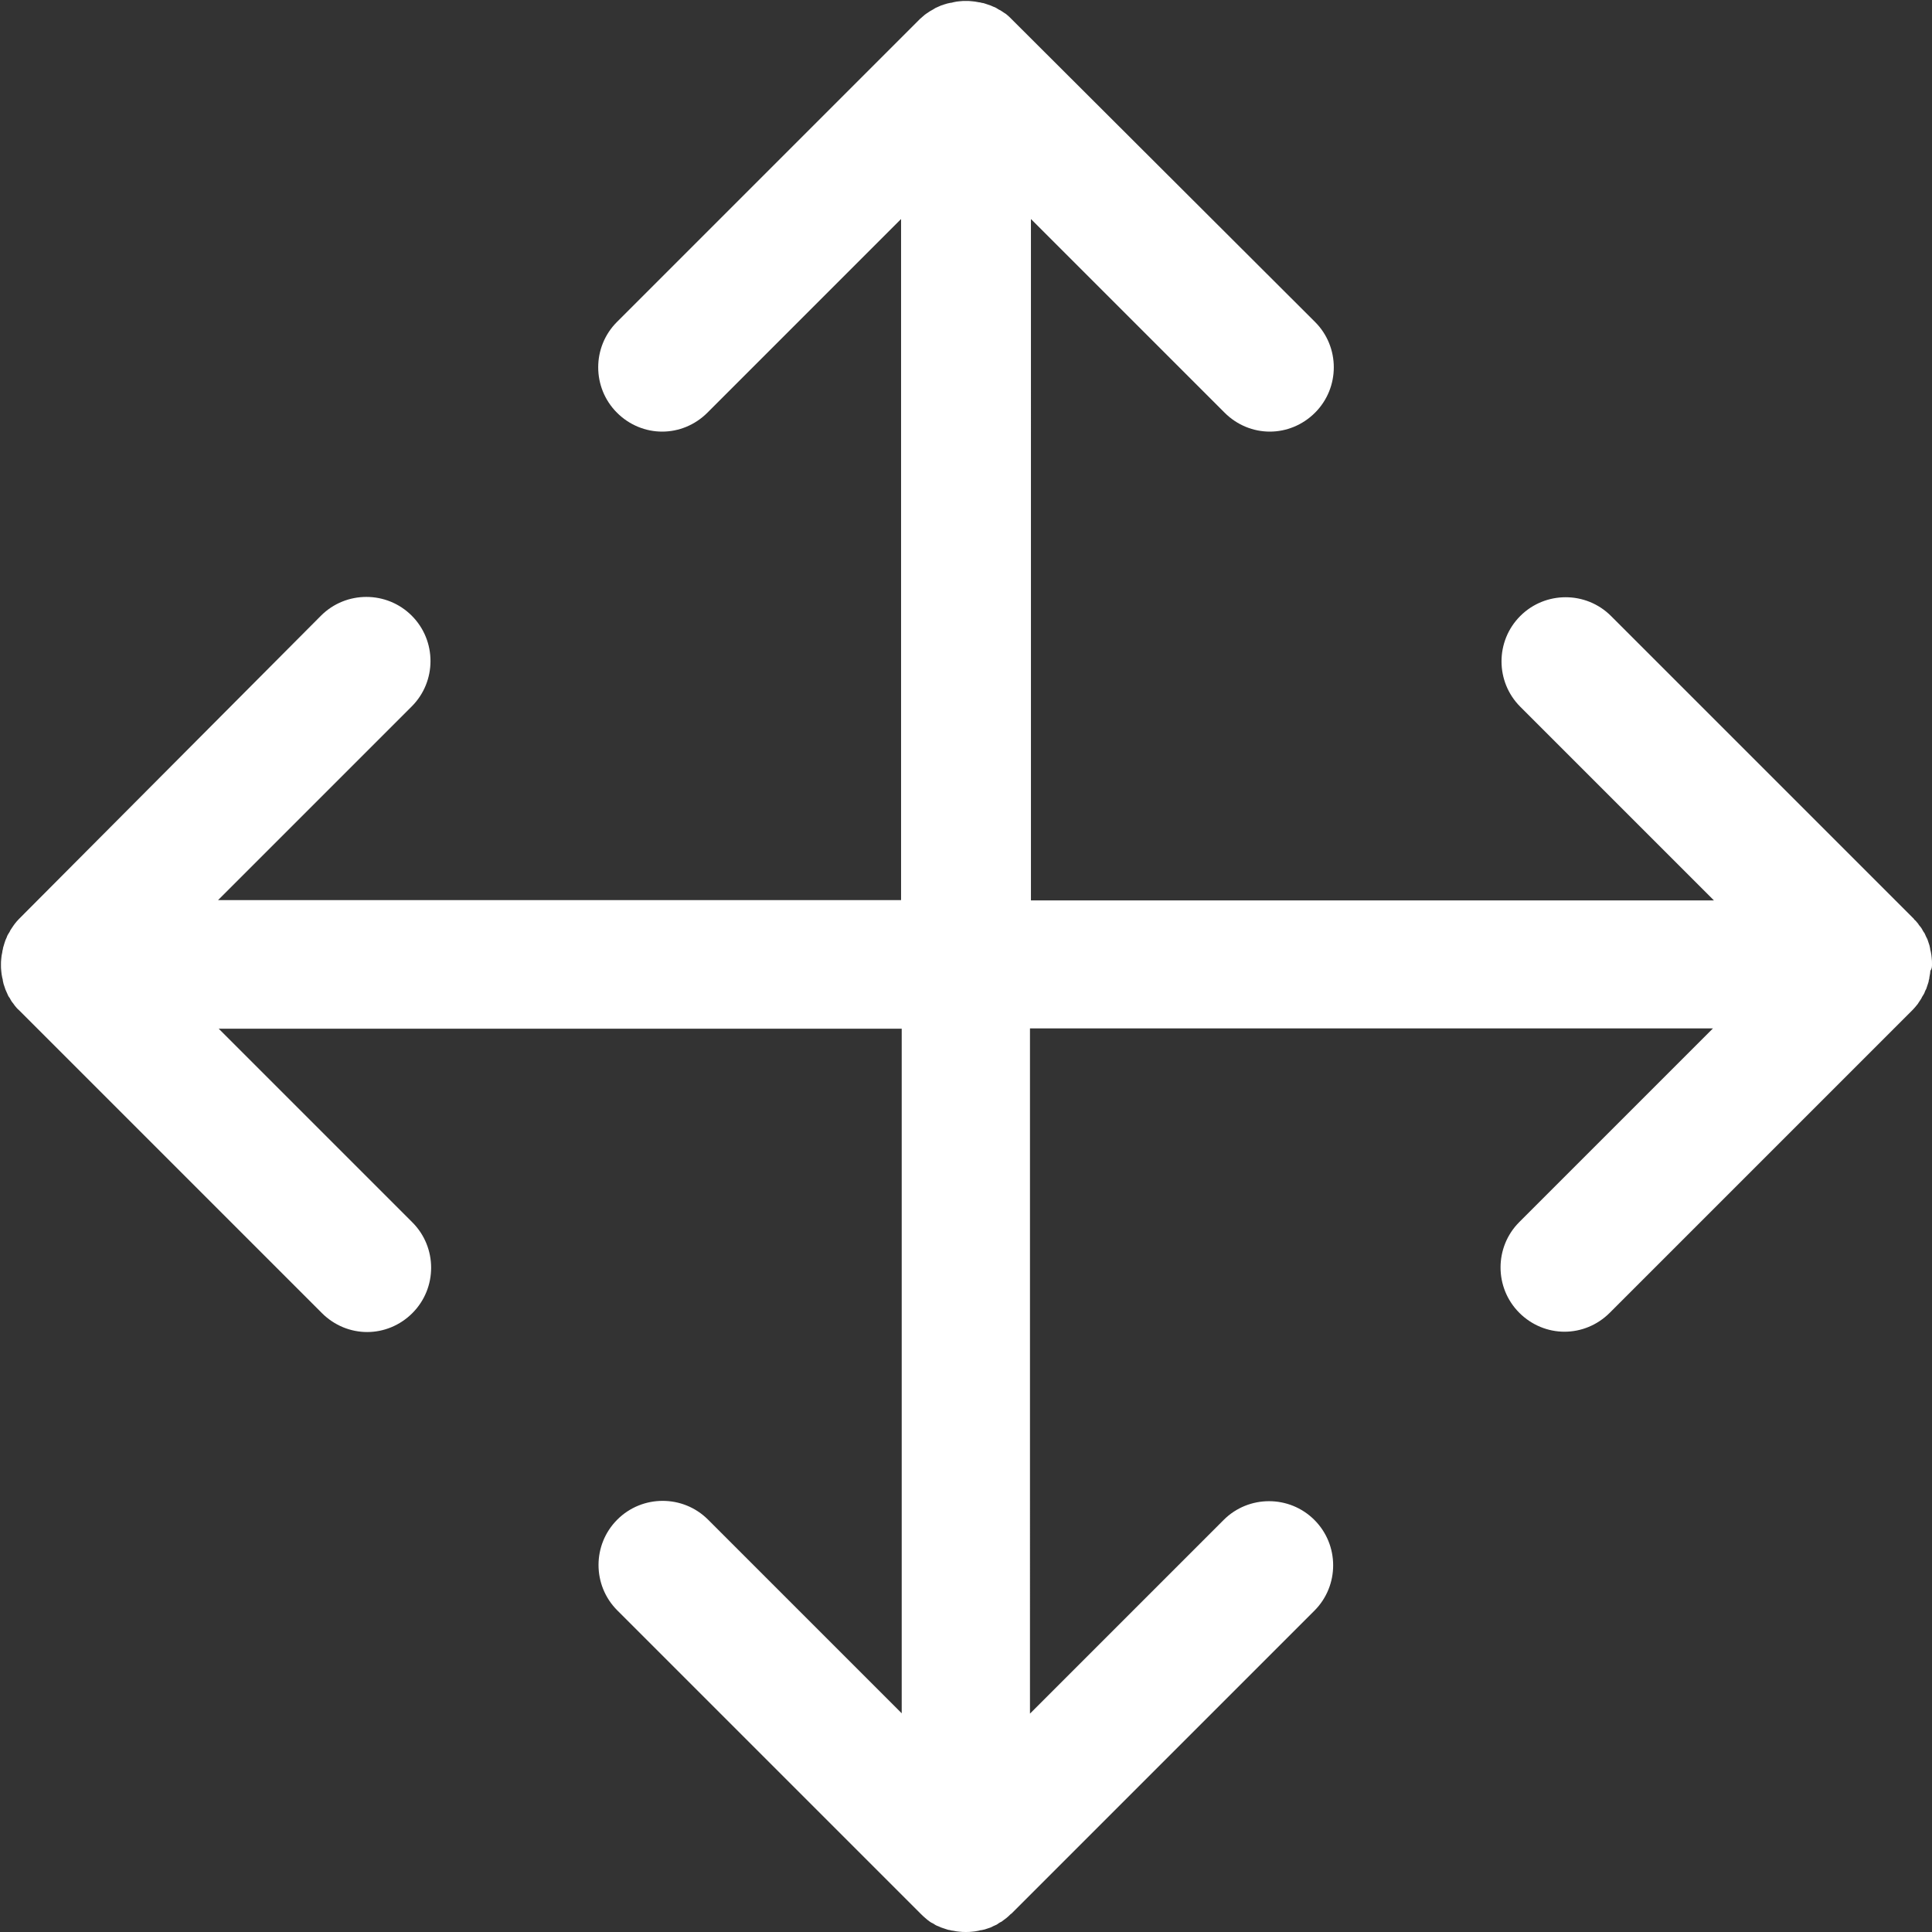 <?xml version="1.0" encoding="utf-8"?>
<!-- Generator: Adobe Illustrator 27.9.0, SVG Export Plug-In . SVG Version: 6.00 Build 0)  -->
<svg version="1.1" id="Livello_2_00000018230441227457319120000009615833210458098331_"
	 xmlns="http://www.w3.org/2000/svg" xmlns:xlink="http://www.w3.org/1999/xlink" x="0px" y="0px" viewBox="0 0 602.5 602.5"
	 style="enable-background:new 0 0 602.5 602.5;" xml:space="preserve">
<rect x="0" y="0" width="602.5" height="602.5" fill="#333333" stroke="none"/>
<style type="text/css">
	.st0{fill:#FFFFFF;}
</style>
<path class="st0" d="M602.5,300.7L602.5,300.7C602.5,300.7,602.5,300.7,602.5,300.7C602.5,300.7,602.5,300.7,602.5,300.7
	c0-0.7,0-1.3-0.1-2c0-0.3-0.1-0.6-0.1-0.9c-0.1-0.4-0.1-0.7-0.2-1.1c-0.1-0.3-0.2-0.7-0.2-1c-0.1-0.3-0.1-0.6-0.2-0.9
	c-0.1-0.3-0.2-0.6-0.3-0.9c-0.1-0.3-0.2-0.6-0.3-0.9c-0.1-0.3-0.3-0.6-0.4-0.8c-0.1-0.3-0.3-0.6-0.4-0.9c-0.1-0.3-0.3-0.5-0.5-0.8
	c-0.2-0.3-0.3-0.6-0.5-0.9c-0.2-0.3-0.4-0.6-0.6-0.8c-0.2-0.2-0.4-0.5-0.5-0.7c-0.4-0.5-0.8-1-1.3-1.4c0,0,0,0,0-0.1c0,0,0,0,0,0
	l-94.5-94.5c-7.8-7.8-20.5-7.8-28.3,0s-7.8,20.5,0,28.3l60.4,60.4h-213V68.3l60.4,60.4c3.9,3.9,9,5.9,14.1,5.9s10.2-2,14.1-5.9
	c7.8-7.8,7.8-20.5,0-28.3L315.4,5.9c0,0,0,0,0,0c-0.5-0.5-0.9-0.9-1.4-1.3c-0.2-0.2-0.5-0.4-0.7-0.5c-0.3-0.2-0.6-0.4-0.9-0.6
	c-0.3-0.2-0.6-0.4-0.9-0.5c-0.3-0.2-0.5-0.3-0.8-0.5c-0.3-0.2-0.6-0.3-0.9-0.4c-0.3-0.1-0.6-0.3-0.9-0.4c-0.3-0.1-0.6-0.2-0.9-0.3
	c-0.3-0.1-0.6-0.2-0.9-0.3c-0.3-0.1-0.6-0.2-0.9-0.2c-0.3-0.1-0.7-0.2-1-0.2c-0.4-0.1-0.7-0.1-1.1-0.2c-0.3,0-0.6-0.1-0.9-0.1
	c-0.7-0.1-1.3-0.1-2-0.1c0,0,0,0,0,0h0c-0.7,0-1.3,0-2,0.1c-0.3,0-0.6,0.1-0.9,0.1c-0.3,0.1-0.7,0.1-1,0.2c-0.3,0.1-0.7,0.2-1,0.2
	c-0.3,0.1-0.6,0.1-0.9,0.2c-0.3,0.1-0.6,0.2-1,0.3c-0.3,0.1-0.6,0.2-0.9,0.3c-0.3,0.1-0.6,0.3-0.9,0.4c-0.3,0.1-0.6,0.3-0.9,0.4
	c-0.3,0.2-0.5,0.3-0.8,0.5c-0.3,0.2-0.6,0.3-0.9,0.5c-0.3,0.2-0.6,0.4-0.9,0.6c-0.2,0.2-0.5,0.3-0.7,0.5c-0.5,0.4-1,0.9-1.5,1.3
	l-94.5,94.5c-7.8,7.8-7.8,20.5,0,28.3c3.9,3.9,9,5.9,14.1,5.9s10.2-2,14.1-5.9l60.4-60.4v212.4h-213l60.4-60.4
	c7.8-7.8,7.8-20.5,0-28.3s-20.5-7.8-28.3,0L5.9,286.6c-0.5,0.5-0.9,1-1.3,1.5c-0.2,0.2-0.3,0.5-0.5,0.7c-0.2,0.3-0.4,0.6-0.6,0.9
	c-0.2,0.3-0.4,0.6-0.5,0.9c-0.2,0.3-0.3,0.5-0.5,0.8c-0.2,0.3-0.3,0.6-0.4,0.9c-0.1,0.3-0.3,0.6-0.4,0.9c-0.1,0.3-0.2,0.6-0.3,0.9
	c-0.1,0.3-0.2,0.6-0.3,1c-0.1,0.3-0.2,0.6-0.2,0.9c-0.1,0.3-0.2,0.7-0.2,1c-0.1,0.3-0.1,0.7-0.2,1c0,0.3-0.1,0.6-0.1,0.9
	c-0.1,0.7-0.1,1.3-0.1,2c0,0,0,0,0,0c0,0,0,0,0,0c0,0.7,0,1.3,0.1,2c0,0.3,0.1,0.6,0.1,0.9c0.1,0.4,0.1,0.7,0.2,1.1
	c0.1,0.3,0.2,0.7,0.2,1c0.1,0.3,0.1,0.6,0.2,0.9c0.1,0.3,0.2,0.6,0.3,0.9c0.1,0.3,0.2,0.6,0.3,0.9c0.1,0.3,0.3,0.6,0.4,0.9
	c0.1,0.3,0.3,0.6,0.4,0.9c0.1,0.3,0.3,0.5,0.5,0.8c0.2,0.3,0.3,0.6,0.5,0.9c0.2,0.3,0.4,0.6,0.6,0.8c0.2,0.2,0.3,0.5,0.5,0.7
	c0.4,0.5,0.8,1,1.3,1.4c0,0,0,0,0,0l94.5,94.5c3.9,3.9,9,5.9,14.1,5.9s10.2-2,14.1-5.9c7.8-7.8,7.8-20.5,0-28.3l-60.4-60.4h213
	v213.5l-60.4-60.4c-7.8-7.8-20.5-7.8-28.3,0s-7.8,20.5,0,28.3l94.5,94.5c0,0,0,0,0.1,0.1c0.4,0.4,0.9,0.9,1.4,1.3
	c0.2,0.2,0.5,0.4,0.7,0.6c0.3,0.2,0.5,0.4,0.8,0.6c0.3,0.2,0.6,0.4,0.9,0.5c0.3,0.2,0.5,0.3,0.8,0.5c0.3,0.2,0.6,0.3,0.9,0.4
	c0.3,0.1,0.6,0.3,0.9,0.4c0.3,0.1,0.6,0.2,0.9,0.3c0.3,0.1,0.6,0.2,0.9,0.3c0.3,0.1,0.6,0.2,0.9,0.2c0.3,0.1,0.7,0.2,1,0.2
	c0.4,0.1,0.7,0.1,1.1,0.2c0.3,0,0.6,0.1,0.9,0.1c0.7,0.1,1.3,0.1,2,0.1c0.7,0,1.3,0,2-0.1c0.3,0,0.6-0.1,0.9-0.1
	c0.4-0.1,0.7-0.1,1.1-0.2c0.3-0.1,0.7-0.2,1-0.2c0.3-0.1,0.6-0.1,0.9-0.2c0.3-0.1,0.6-0.2,0.9-0.3c0.3-0.1,0.6-0.2,0.9-0.3
	c0.3-0.1,0.6-0.3,0.8-0.4c0.3-0.1,0.6-0.3,0.9-0.4c0.3-0.1,0.5-0.3,0.8-0.5c0.3-0.2,0.6-0.4,0.9-0.5c0.3-0.2,0.5-0.4,0.8-0.6
	c0.3-0.2,0.5-0.4,0.8-0.6c0.5-0.4,0.9-0.8,1.3-1.2c0,0,0.1-0.1,0.2-0.1l94.5-94.5c7.8-7.8,7.8-20.5,0-28.3c-7.8-7.8-20.5-7.8-28.3,0
	l-60.4,60.4V320.7h213l-60.4,60.4c-7.8,7.8-7.8,20.5,0,28.3c3.9,3.9,9,5.9,14.1,5.9c5.1,0,10.2-2,14.1-5.9l94.5-94.5
	c0.5-0.5,0.9-1,1.3-1.5c0.2-0.2,0.4-0.5,0.5-0.7c0.2-0.3,0.4-0.6,0.6-0.9c0.2-0.3,0.4-0.6,0.5-0.9c0.2-0.3,0.3-0.5,0.5-0.8
	c0.2-0.3,0.3-0.6,0.4-0.9c0.1-0.3,0.3-0.6,0.4-0.8c0.1-0.3,0.2-0.6,0.3-0.9c0.1-0.3,0.2-0.6,0.3-0.9c0.1-0.3,0.2-0.6,0.2-0.9
	c0.1-0.3,0.2-0.6,0.2-1c0.1-0.4,0.1-0.7,0.2-1.1c0-0.3,0.1-0.6,0.1-0.9C602.5,302.1,602.5,301.4,602.5,300.7
	C602.5,300.8,602.5,300.8,602.5,300.7L602.5,300.7z"/>
</svg>
